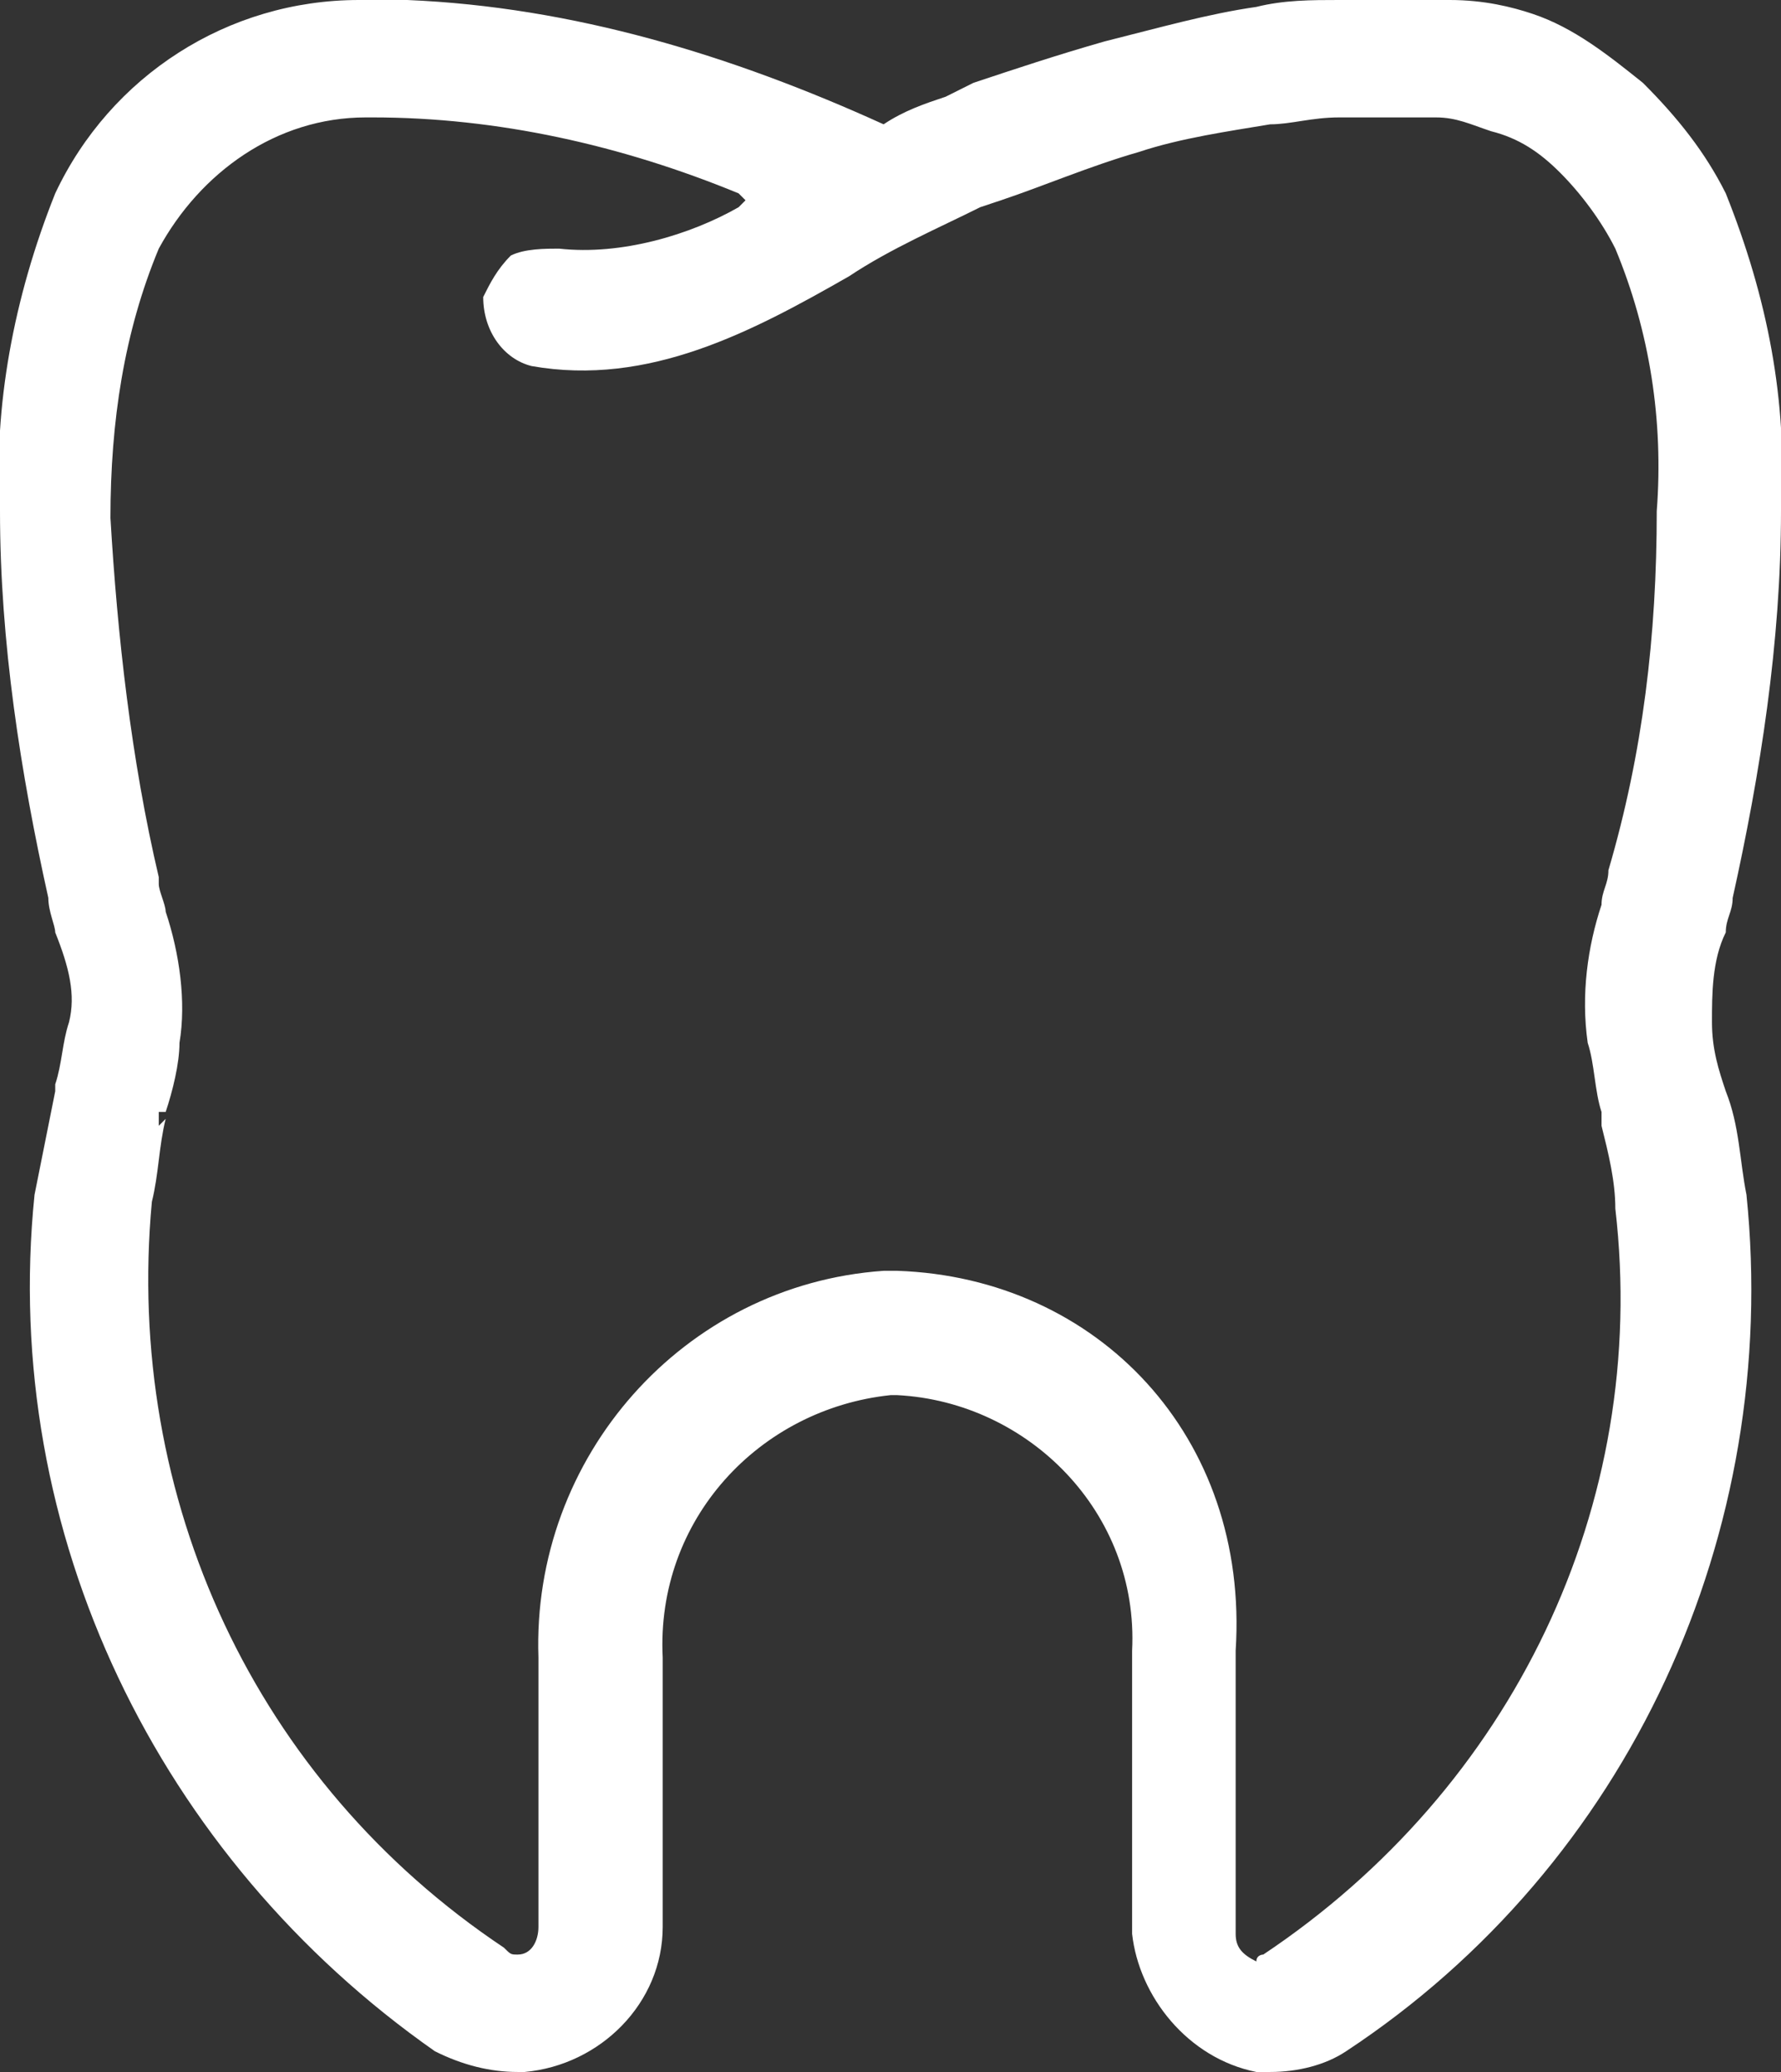 <?xml version="1.0" encoding="utf-8"?>
<!-- Generator: Adobe Illustrator 23.0.6, SVG Export Plug-In . SVG Version: 6.00 Build 0)  -->
<svg version="1.1" id="Слой_1" xmlns="http://www.w3.org/2000/svg" xmlns:xlink="http://www.w3.org/1999/xlink" x="0px" y="0px"
	 width="25.8px" height="30px" viewBox="0 0 25.8 30" style="enable-background:new 0 0 25.8 30;" xml:space="preserve">
<rect x="0" y="0" width="25.8" height="30" fill="#333333" stroke="none"/>
<style type="text/css">
	.st0{fill-rule:evenodd;clip-rule:evenodd;fill:#FFFFFF;}
</style>
<path id="HEALTHY_TEETH" class="st0" d="M18.2,30h0.2c0.4,0,0.8-0.1,1.1-0.3c4.1-2.7,6.3-7.5,5.8-12.4c-0.1-0.5-0.1-1-0.3-1.5
	c-0.1-0.3-0.2-0.6-0.2-1c0-0.4,0-0.9,0.2-1.3c0-0.2,0.1-0.3,0.1-0.5v0c0.4-1.8,0.7-3.7,0.7-5.6c0.1-1.6-0.2-3.1-0.8-4.6
	c-0.3-0.6-0.7-1.1-1.2-1.6c-0.5-0.4-1-0.8-1.6-1C21.9,0.1,21.5,0,21,0h-1.6c-0.4,0-0.8,0-1.2,0.1c-0.7,0.1-1.4,0.3-2.2,0.5
	c-0.7,0.2-1.3,0.4-1.9,0.6l-0.4,0.2c-0.3,0.1-0.6,0.2-0.9,0.4l0,0l0,0C10.6,0.8,8.3,0.1,5.9,0C5.7,0,5.5,0,5.2,0
	c-1.9,0-3.6,1.1-4.4,2.8C0.2,4.3-0.1,5.9,0,7.4c0,1.9,0.3,3.8,0.7,5.6c0,0.2,0.1,0.4,0.1,0.5C1,14,1.1,14.4,1,14.8
	c-0.1,0.3-0.1,0.6-0.2,0.9l0,0.1c-0.1,0.5-0.2,1-0.3,1.5C0,22.2,2.3,26.9,6.3,29.7C6.7,29.9,7.1,30,7.5,30c0,0,0.1,0,0.1,0
	c1.1-0.1,2-1,2-2.1v-3.9c-0.1-2,1.4-3.6,3.3-3.8H13c1.9,0.1,3.5,1.7,3.4,3.7v4.1C16.5,28.9,17.2,29.8,18.2,30z M13,18.4h-0.2
	c-2.9,0.2-5.1,2.7-5,5.6v3.9c0,0.2-0.1,0.4-0.3,0.4c-0.1,0-0.1,0-0.2-0.1c-3.6-2.4-5.5-6.5-5.1-10.8c0.1-0.4,0.1-0.8,0.2-1.2v0
	l-0.1,0.1v-0.2h0.1c0.1-0.3,0.2-0.7,0.2-1c0.1-0.6,0-1.3-0.2-1.9c0-0.1-0.1-0.3-0.1-0.4l0-0.1c-0.4-1.7-0.6-3.5-0.7-5.2
	C1.6,6.1,1.8,4.8,2.3,3.6c0.6-1.1,1.7-1.9,3-1.9h0.1c1.8,0,3.6,0.4,5.3,1.1l0.1,0.1l-0.1,0.1C10,3.4,9,3.7,8.1,3.6
	c-0.2,0-0.5,0-0.7,0.1C7.2,3.9,7.1,4.1,7,4.3C7,4.8,7.3,5.2,7.7,5.3c1.7,0.3,3.2-0.5,4.6-1.3c0.6-0.4,1.3-0.7,1.9-1l0.3-0.1
	c0.6-0.2,1.3-0.5,2-0.7c0.6-0.2,1.3-0.3,1.9-0.4c0.3,0,0.6-0.1,1-0.1h1.4c0.3,0,0.5,0.1,0.8,0.2c0.4,0.1,0.7,0.3,1,0.6
	c0.3,0.3,0.6,0.7,0.8,1.1c0.5,1.2,0.7,2.5,0.6,3.8c0,1.8-0.2,3.5-0.7,5.2c0,0.2-0.1,0.3-0.1,0.5l0,0c-0.2,0.6-0.3,1.3-0.2,2
	c0.1,0.3,0.1,0.7,0.2,1l0,0.2c0.1,0.4,0.2,0.8,0.2,1.2c0.5,4.3-1.5,8.4-5.1,10.8c0,0-0.1,0-0.1,0.1h0l0,0c-0.2-0.1-0.3-0.2-0.3-0.4
	v-4.1C18.1,20.8,15.9,18.5,13,18.4z"/>
</svg>
